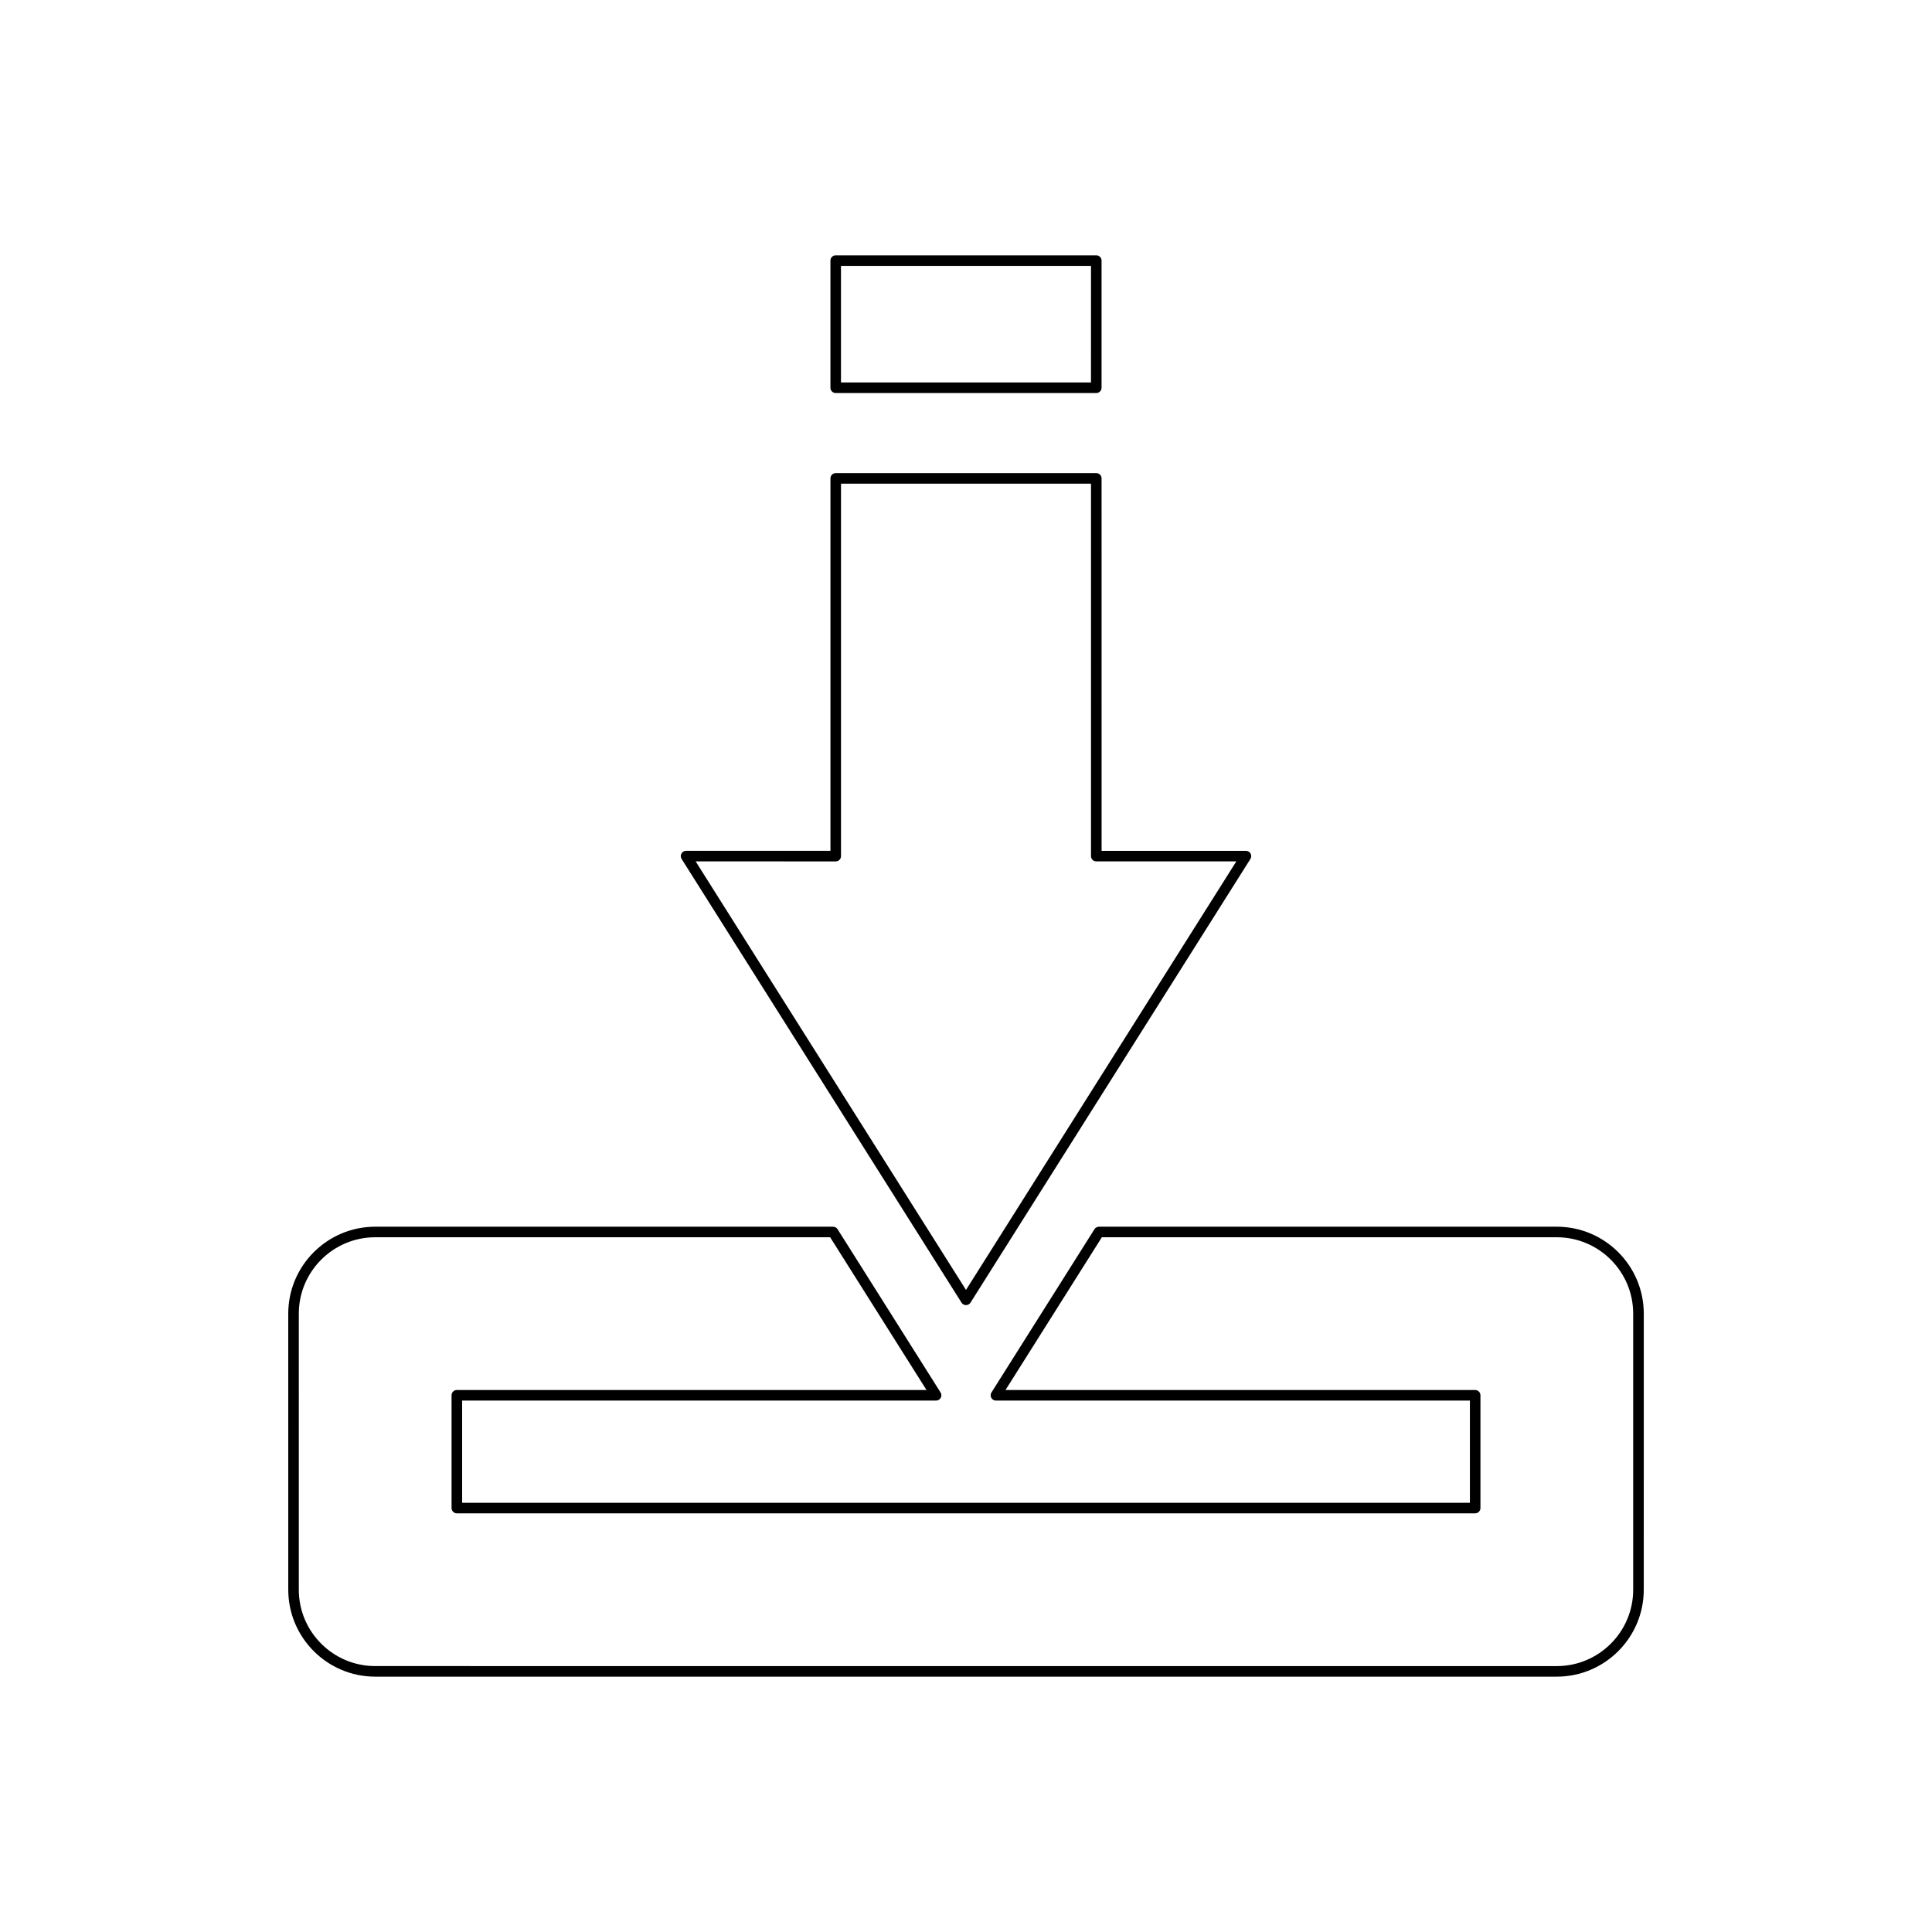 <?xml version="1.0" encoding="UTF-8"?>
<!-- Uploaded to: ICON Repo, www.svgrepo.com, Generator: ICON Repo Mixer Tools -->
<svg fill="#000000" width="800px" height="800px" version="1.1" viewBox="144 144 512 512" xmlns="http://www.w3.org/2000/svg">
 <g>
  <path d="m324.59 370.2c-0.246 0.445-0.23 0.988 0.039 1.422l74.184 117.59c0.258 0.41 0.703 0.656 1.188 0.656 0.48 0 0.93-0.246 1.188-0.652l74.184-117.59c0.27-0.434 0.285-0.977 0.039-1.422-0.246-0.449-0.715-0.723-1.223-0.723h-38.254l-0.008-98.703c0-0.773-0.629-1.398-1.398-1.398h-69.051c-0.77 0-1.398 0.625-1.398 1.398v98.699h-38.262c-0.508 0-0.98 0.277-1.227 0.723zm40.887 2.078c0.77 0 1.398-0.625 1.398-1.398v-98.703h66.25v98.699c0 0.773 0.629 1.398 1.398 1.398h37.117l-71.641 113.57-71.648-113.57z"/>
  <path d="m243.43 588.33h313.14c12.703 0 23.043-10.336 23.043-23.039l0.004-73.16c0-12.703-10.336-23.039-23.043-23.039h-121.34c-0.48 0-0.93 0.246-1.188 0.652l-27.301 43.281c-0.27 0.434-0.285 0.977-0.039 1.422 0.246 0.449 0.715 0.723 1.223 0.723h125.61v27.082h-267.07v-27.082h125.61c0.508 0 0.98-0.277 1.223-0.723 0.246-0.445 0.23-0.988-0.039-1.422l-27.301-43.281c-0.258-0.406-0.707-0.652-1.188-0.652h-121.34c-12.703 0-23.043 10.336-23.043 23.039l0.004 73.16c0 12.703 10.336 23.039 23.039 23.039zm-20.242-96.199c0-11.16 9.082-20.242 20.242-20.242h120.57l25.535 40.48h-124.47c-0.77 0-1.398 0.625-1.398 1.398v29.883c0 0.773 0.629 1.398 1.398 1.398h269.87c0.77 0 1.398-0.625 1.398-1.398v-29.883c0-0.773-0.629-1.398-1.398-1.398h-124.47l25.535-40.48h120.57c11.164 0 20.242 9.082 20.242 20.242v73.16c0 11.16-9.082 20.242-20.242 20.242l-313.14-0.004c-11.164 0-20.242-9.082-20.242-20.242z"/>
  <path d="m365.47 211.66c-0.77 0-1.398 0.625-1.398 1.398v33.703c0 0.773 0.629 1.398 1.398 1.398h69.055c0.77 0 1.398-0.625 1.398-1.398v-33.703c0-0.773-0.629-1.398-1.398-1.398zm67.652 33.707h-66.254v-30.906h66.258z"/>
 </g>
</svg>